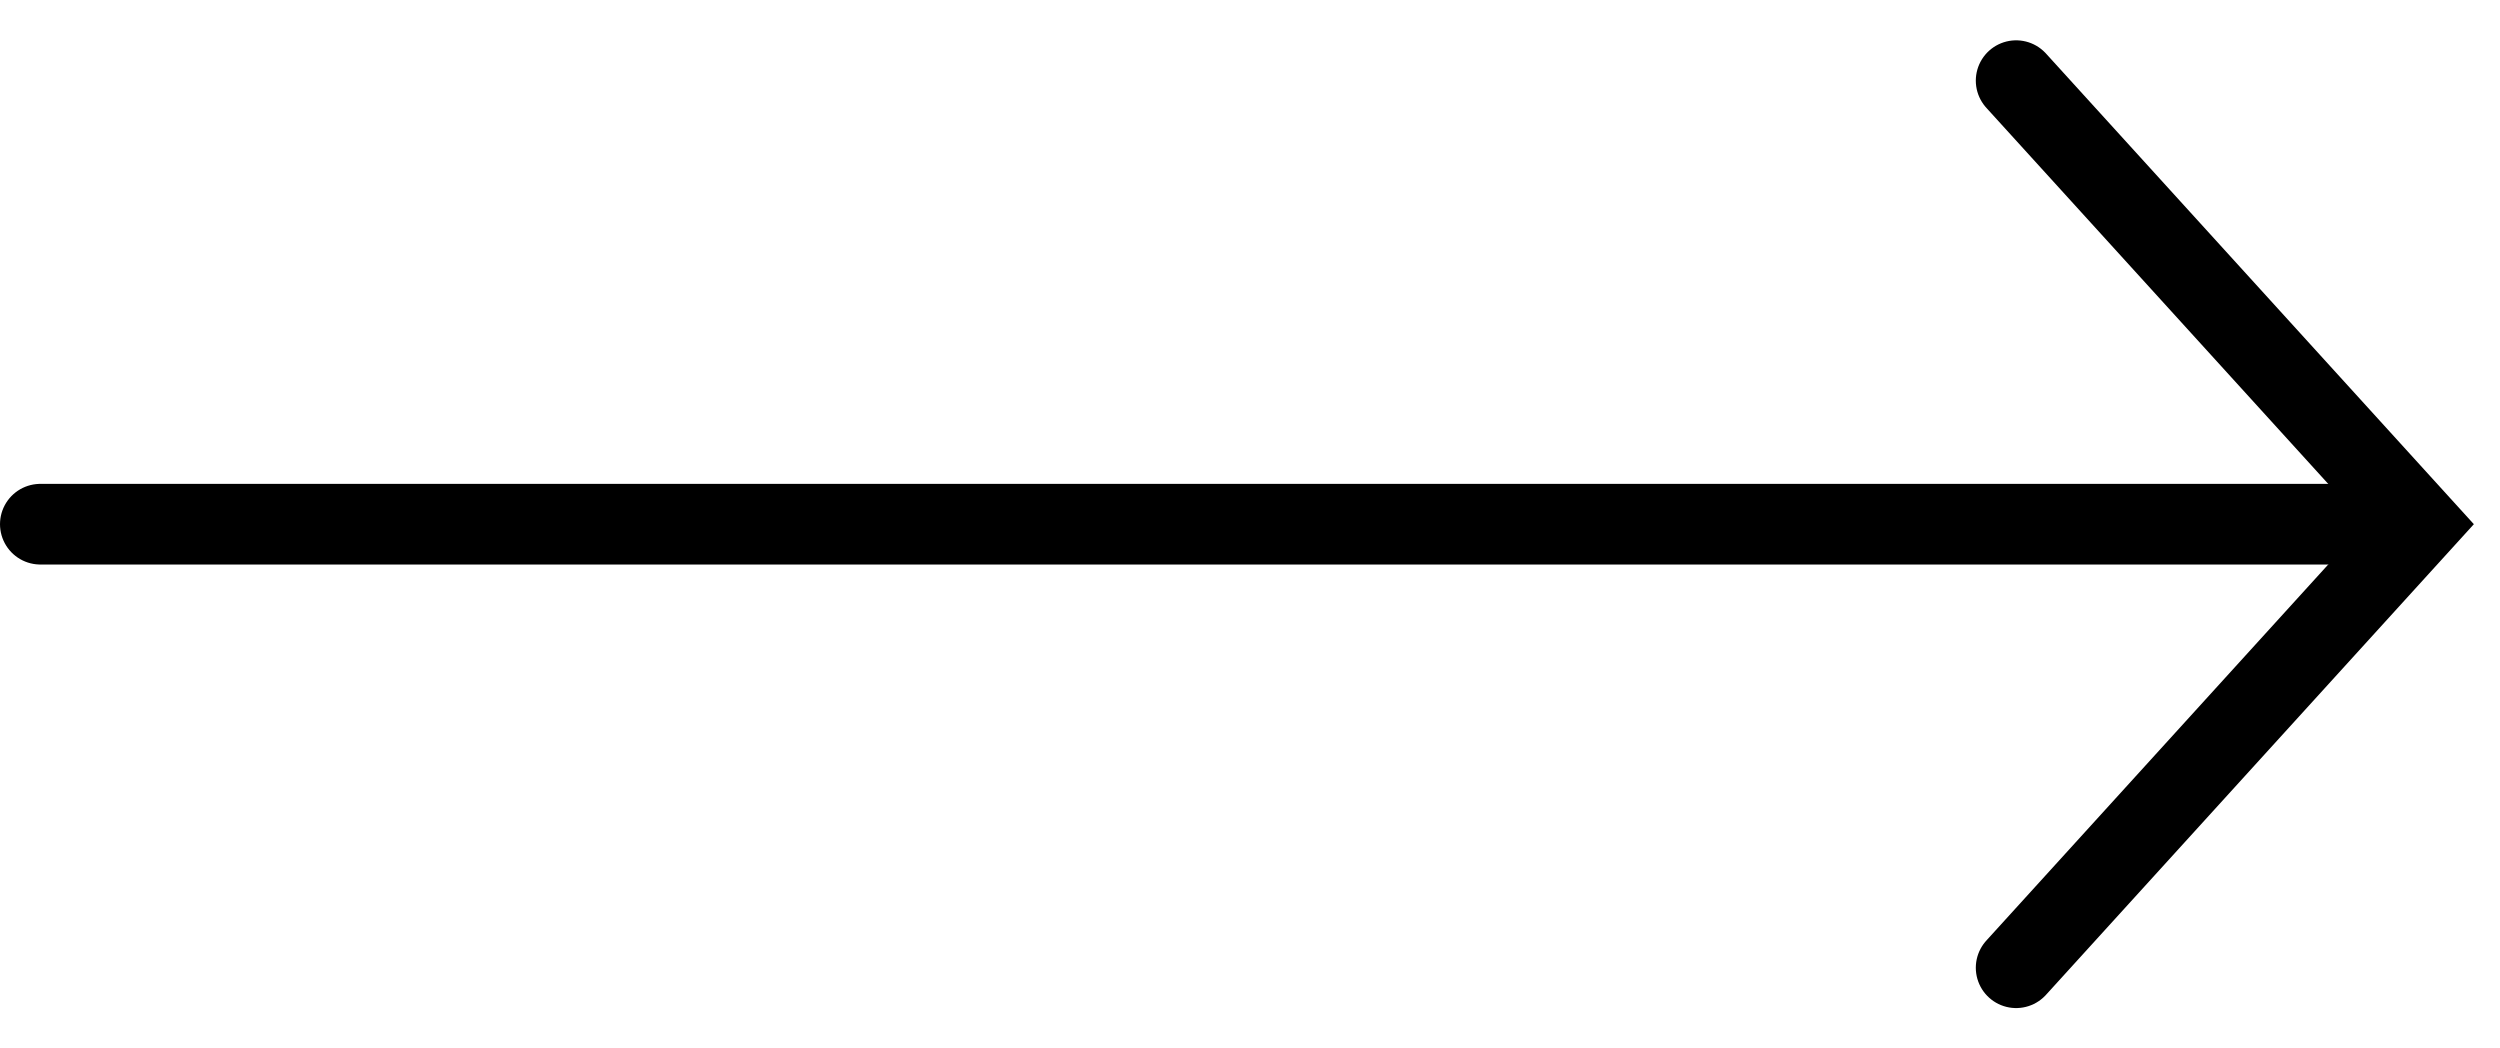 <svg id="arrow-right" width="31" height="13" viewBox="0 0 31 13" fill="none" xmlns="http://www.w3.org/2000/svg">
                    <line x1="0.5" y1="6.5" x2="29.5" y2="6.5" stroke="currentColor" stroke-linecap="round"/>
                    <path d="M25 1L30 6.5L25 12" stroke="currentColor" stroke-linecap="round"/>
                </svg>